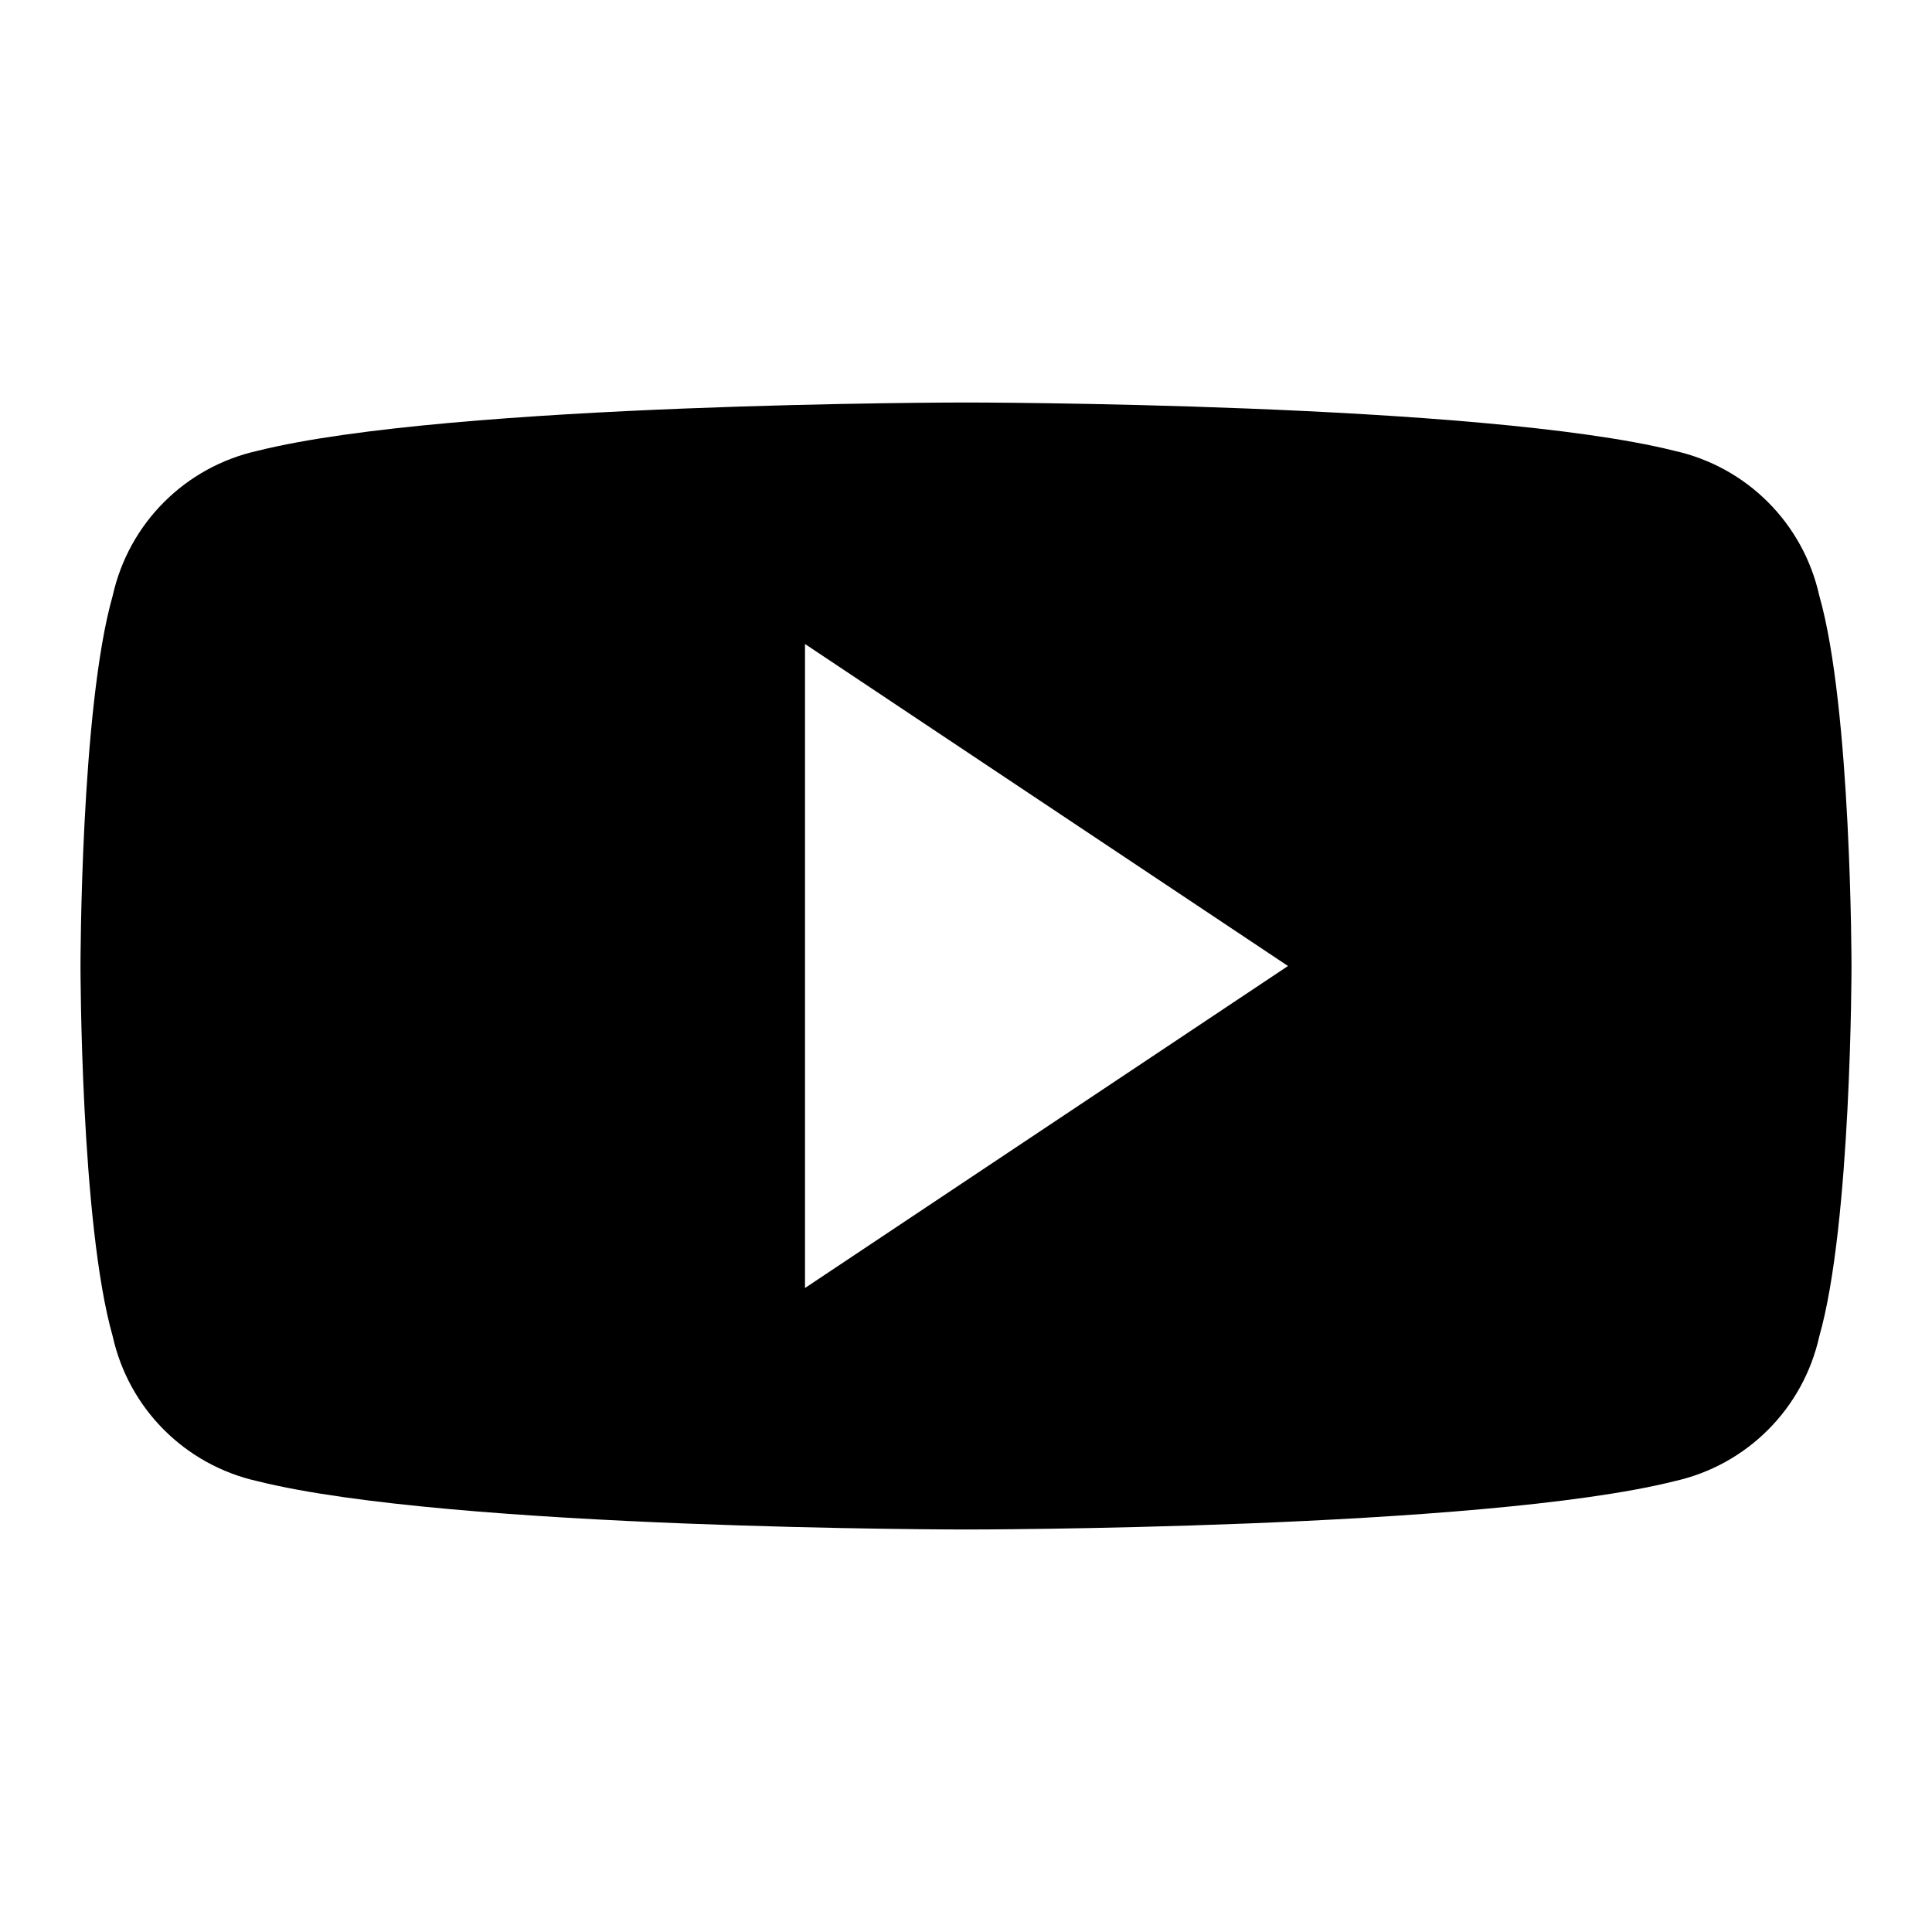 <svg viewBox="0 0 24 24" xmlns="http://www.w3.org/2000/svg"><path d="M23 12s0-3.2-.4-4.6c-.2-.9-.9-1.6-1.8-1.8C18.4 5 12 5 12 5s-6.4 0-8.8.6c-.9.2-1.6.9-1.8 1.8C1 8.8 1 12 1 12s0 3.2.4 4.6c.2.9.9 1.6 1.8 1.8C5.6 19 12 19 12 19s6.4 0 8.8-.6c.9-.2 1.6-.9 1.8-1.8.4-1.4.4-4.6.4-4.6zM10 8l6 4-6 4V8z" fill="currentColor"/></svg>